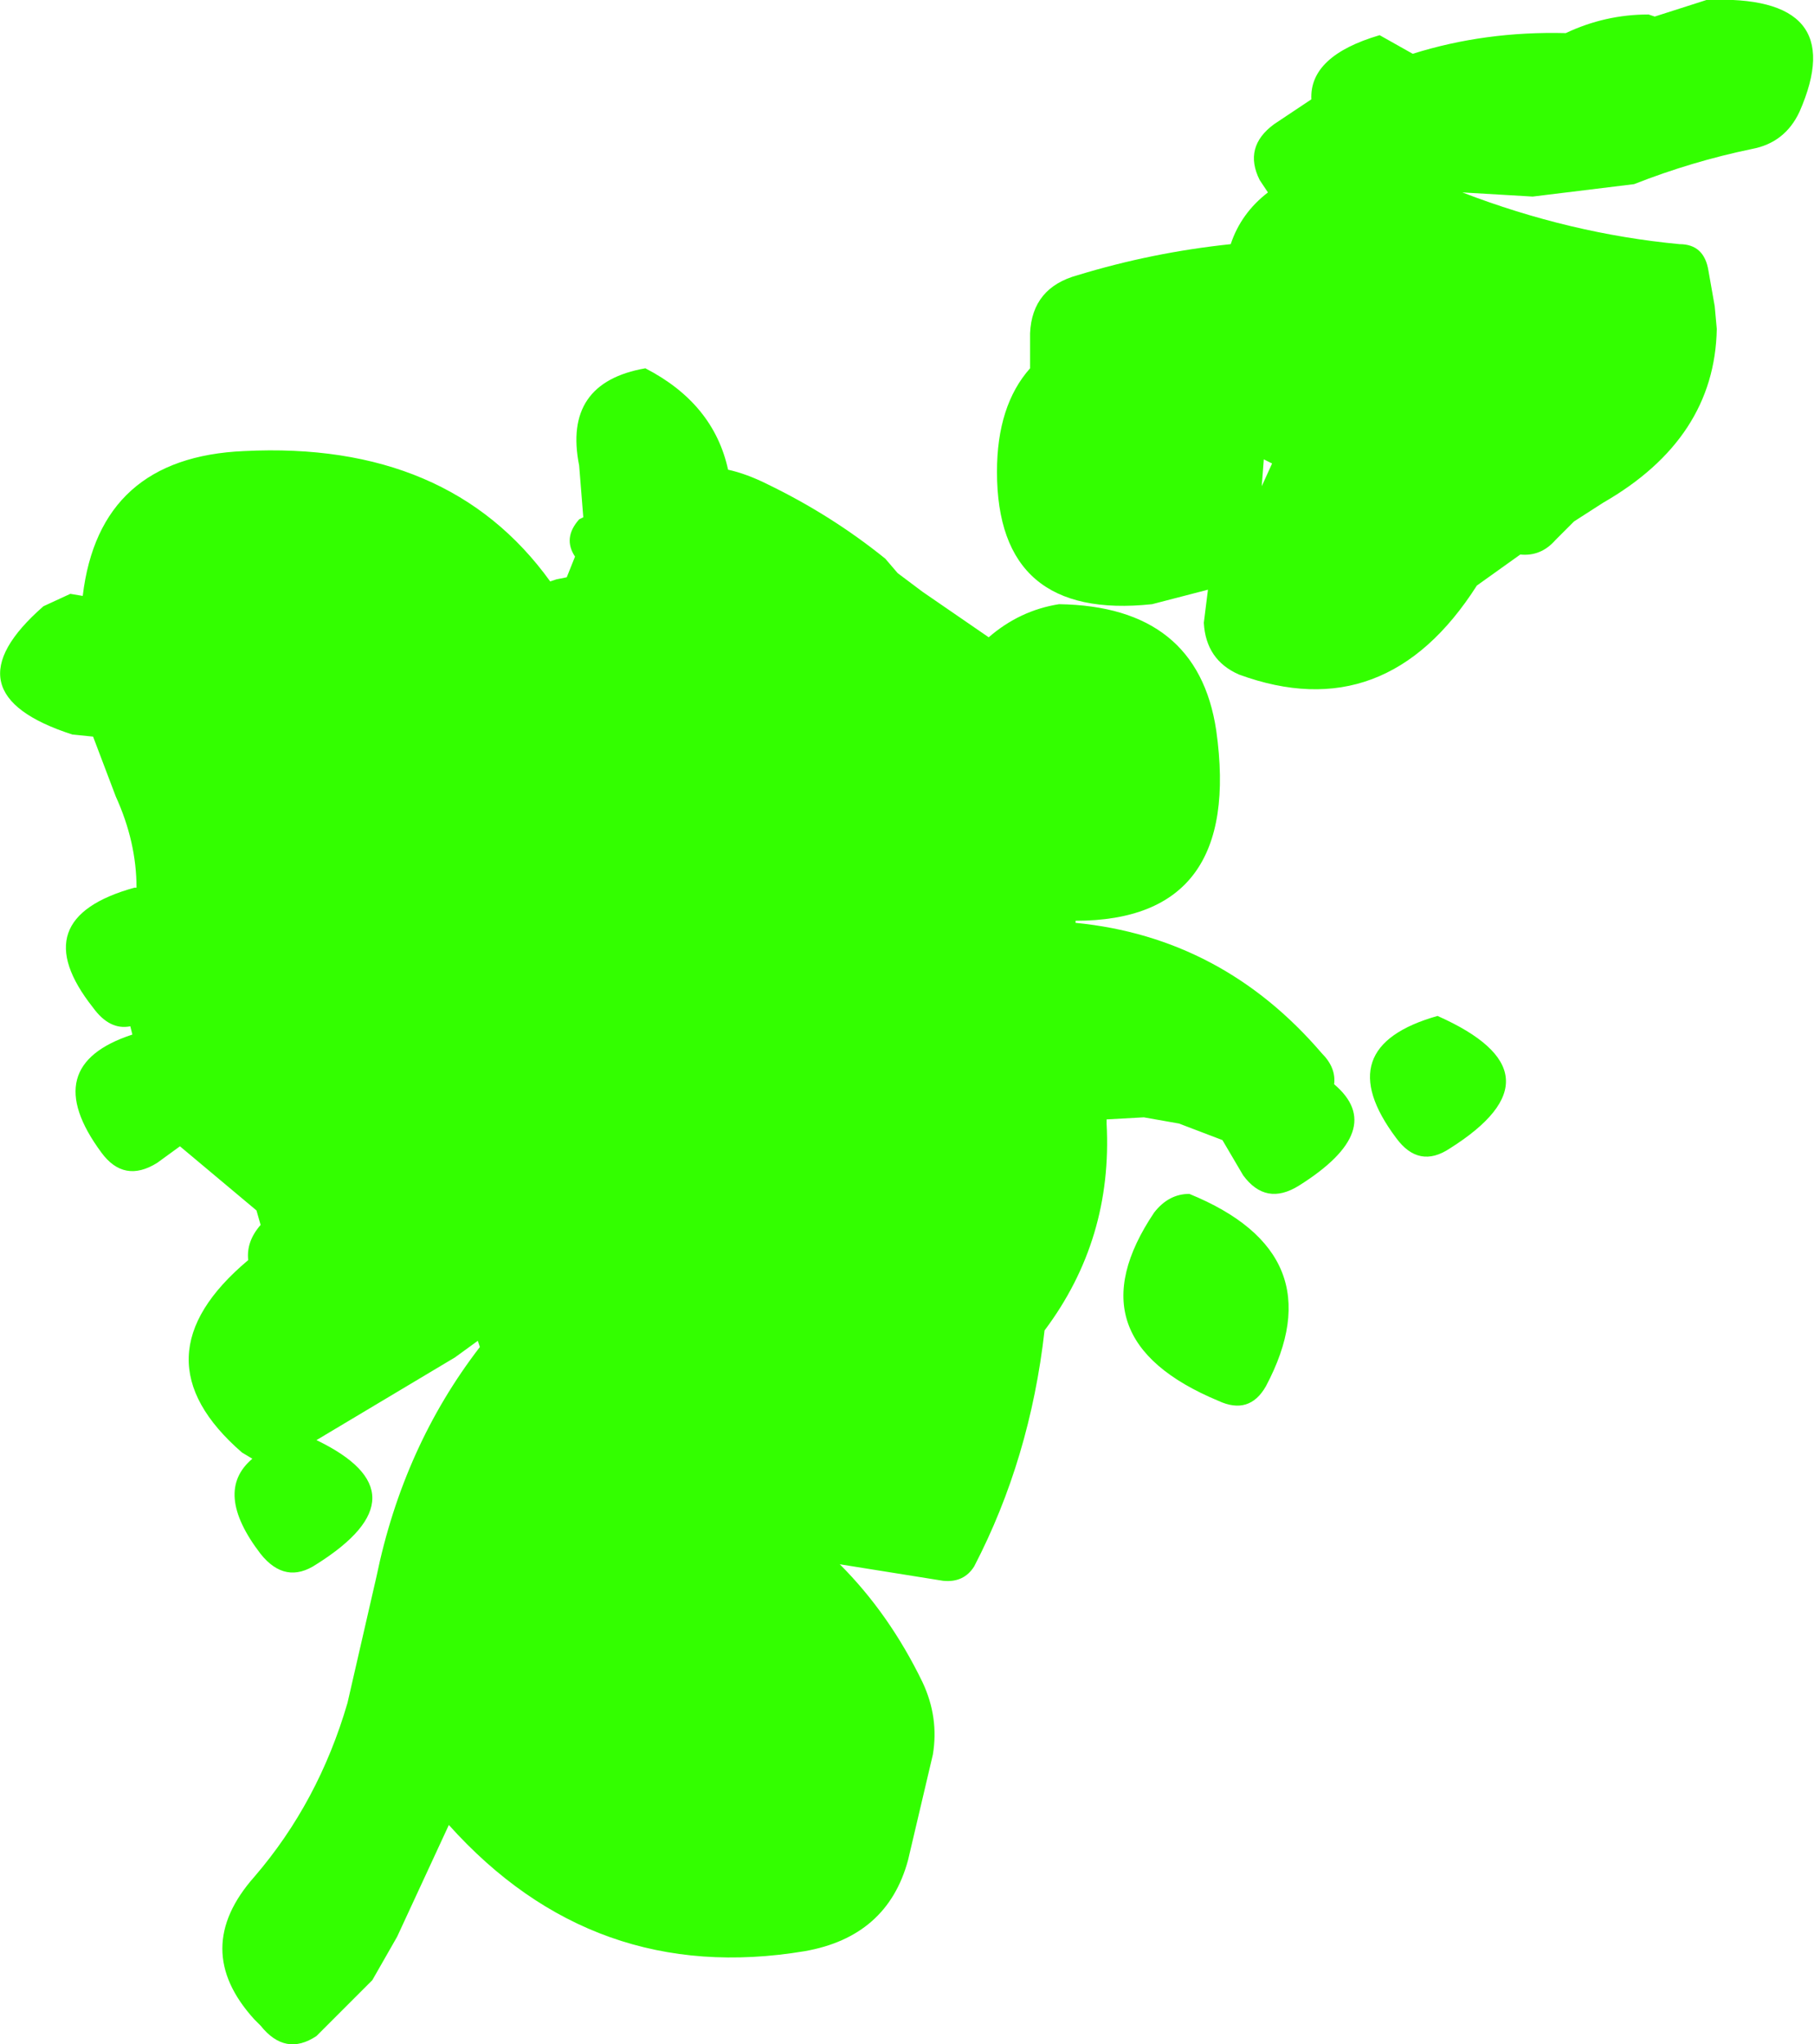<?xml version="1.0" encoding="UTF-8" standalone="no"?>
<svg xmlns:xlink="http://www.w3.org/1999/xlink" height="49.4px" width="43.85px" xmlns="http://www.w3.org/2000/svg">
  <g transform="matrix(1.0, 0.0, 0.0, 1.0, -2.0, -1.4)">
    <path d="M44.35 5.0 Q42.9 5.3 41.5 5.85 L39.05 6.15 37.35 6.05 Q39.95 7.05 42.6 7.3 43.2 7.3 43.3 7.95 L43.45 8.8 43.5 9.35 Q43.45 12.0 40.75 13.55 L40.05 14.0 39.6 14.45 Q39.25 14.85 38.75 14.8 L37.7 15.55 Q35.5 19.0 31.95 17.7 31.15 17.35 31.1 16.45 L31.2 15.65 29.85 16.0 Q26.1 16.4 26.1 12.8 26.1 11.2 26.9 10.3 L26.9 9.45 Q26.95 8.35 28.05 8.05 29.85 7.5 31.75 7.3 32.0 6.55 32.65 6.05 L32.45 5.75 Q32.05 4.95 32.8 4.4 L33.7 3.8 Q33.65 2.75 35.35 2.25 L36.15 2.7 Q37.9 2.15 39.85 2.2 40.8 1.75 41.85 1.75 L42.0 1.8 43.25 1.4 Q46.75 1.25 45.5 4.1 45.15 4.85 44.35 5.0 M27.6 16.0 Q30.95 16.05 31.4 19.05 32.05 23.65 28.0 23.65 L28.0 23.7 Q31.55 24.05 33.95 26.85 34.3 27.2 34.25 27.6 35.55 28.7 33.4 30.05 32.6 30.55 32.05 29.8 L31.55 28.95 30.5 28.55 29.65 28.4 28.75 28.45 28.75 28.55 Q28.9 31.35 27.25 33.55 26.9 36.65 25.55 39.25 25.3 39.65 24.8 39.6 L22.3 39.2 Q23.5 40.4 24.3 42.05 24.7 42.9 24.55 43.8 L23.95 46.35 Q23.45 48.2 21.45 48.55 16.35 49.4 12.85 45.5 L11.6 48.2 11.0 49.25 9.65 50.6 Q8.9 51.1 8.3 50.35 L8.15 50.2 Q6.6 48.5 8.15 46.75 9.7 44.95 10.4 42.55 L11.1 39.5 Q11.75 36.35 13.6 33.95 L13.55 33.8 13.0 34.2 9.65 36.2 Q12.35 37.5 9.65 39.2 8.9 39.7 8.3 38.95 7.15 37.45 8.1 36.65 L7.85 36.5 Q5.2 34.2 8.0 31.85 7.95 31.4 8.3 31.0 L8.2 30.65 6.35 29.1 5.8 29.5 Q5.0 30.0 4.45 29.25 2.9 27.15 5.2 26.4 L5.15 26.2 Q4.65 26.3 4.25 25.75 2.55 23.6 5.25 22.85 L5.3 22.85 Q5.3 21.75 4.8 20.65 L4.25 19.2 3.75 19.15 Q0.65 18.15 3.05 16.05 L3.7 15.75 4.0 15.8 Q4.4 12.45 7.9 12.3 12.85 12.05 15.3 15.45 L15.45 15.4 15.7 15.35 15.9 14.85 Q15.6 14.4 16.0 13.95 L16.1 13.9 16.0 12.65 Q15.6 10.65 17.6 10.3 19.25 11.15 19.6 12.75 20.05 12.85 20.55 13.1 22.1 13.85 23.4 14.9 L23.7 15.25 24.3 15.7 25.9 16.8 Q26.65 16.15 27.6 16.0 M32.5 13.15 L32.75 12.6 32.55 12.5 32.5 13.15 M37.05 29.15 Q36.3 29.65 35.75 28.9 34.1 26.7 36.75 25.95 39.9 27.35 37.05 29.15 M31.45 35.25 Q27.85 33.75 29.9 30.7 30.25 30.25 30.75 30.25 34.3 31.7 32.6 34.9 32.2 35.6 31.45 35.25" fill="#33ff00" fill-rule="evenodd" stroke="none"/>
  </g>
</svg>
